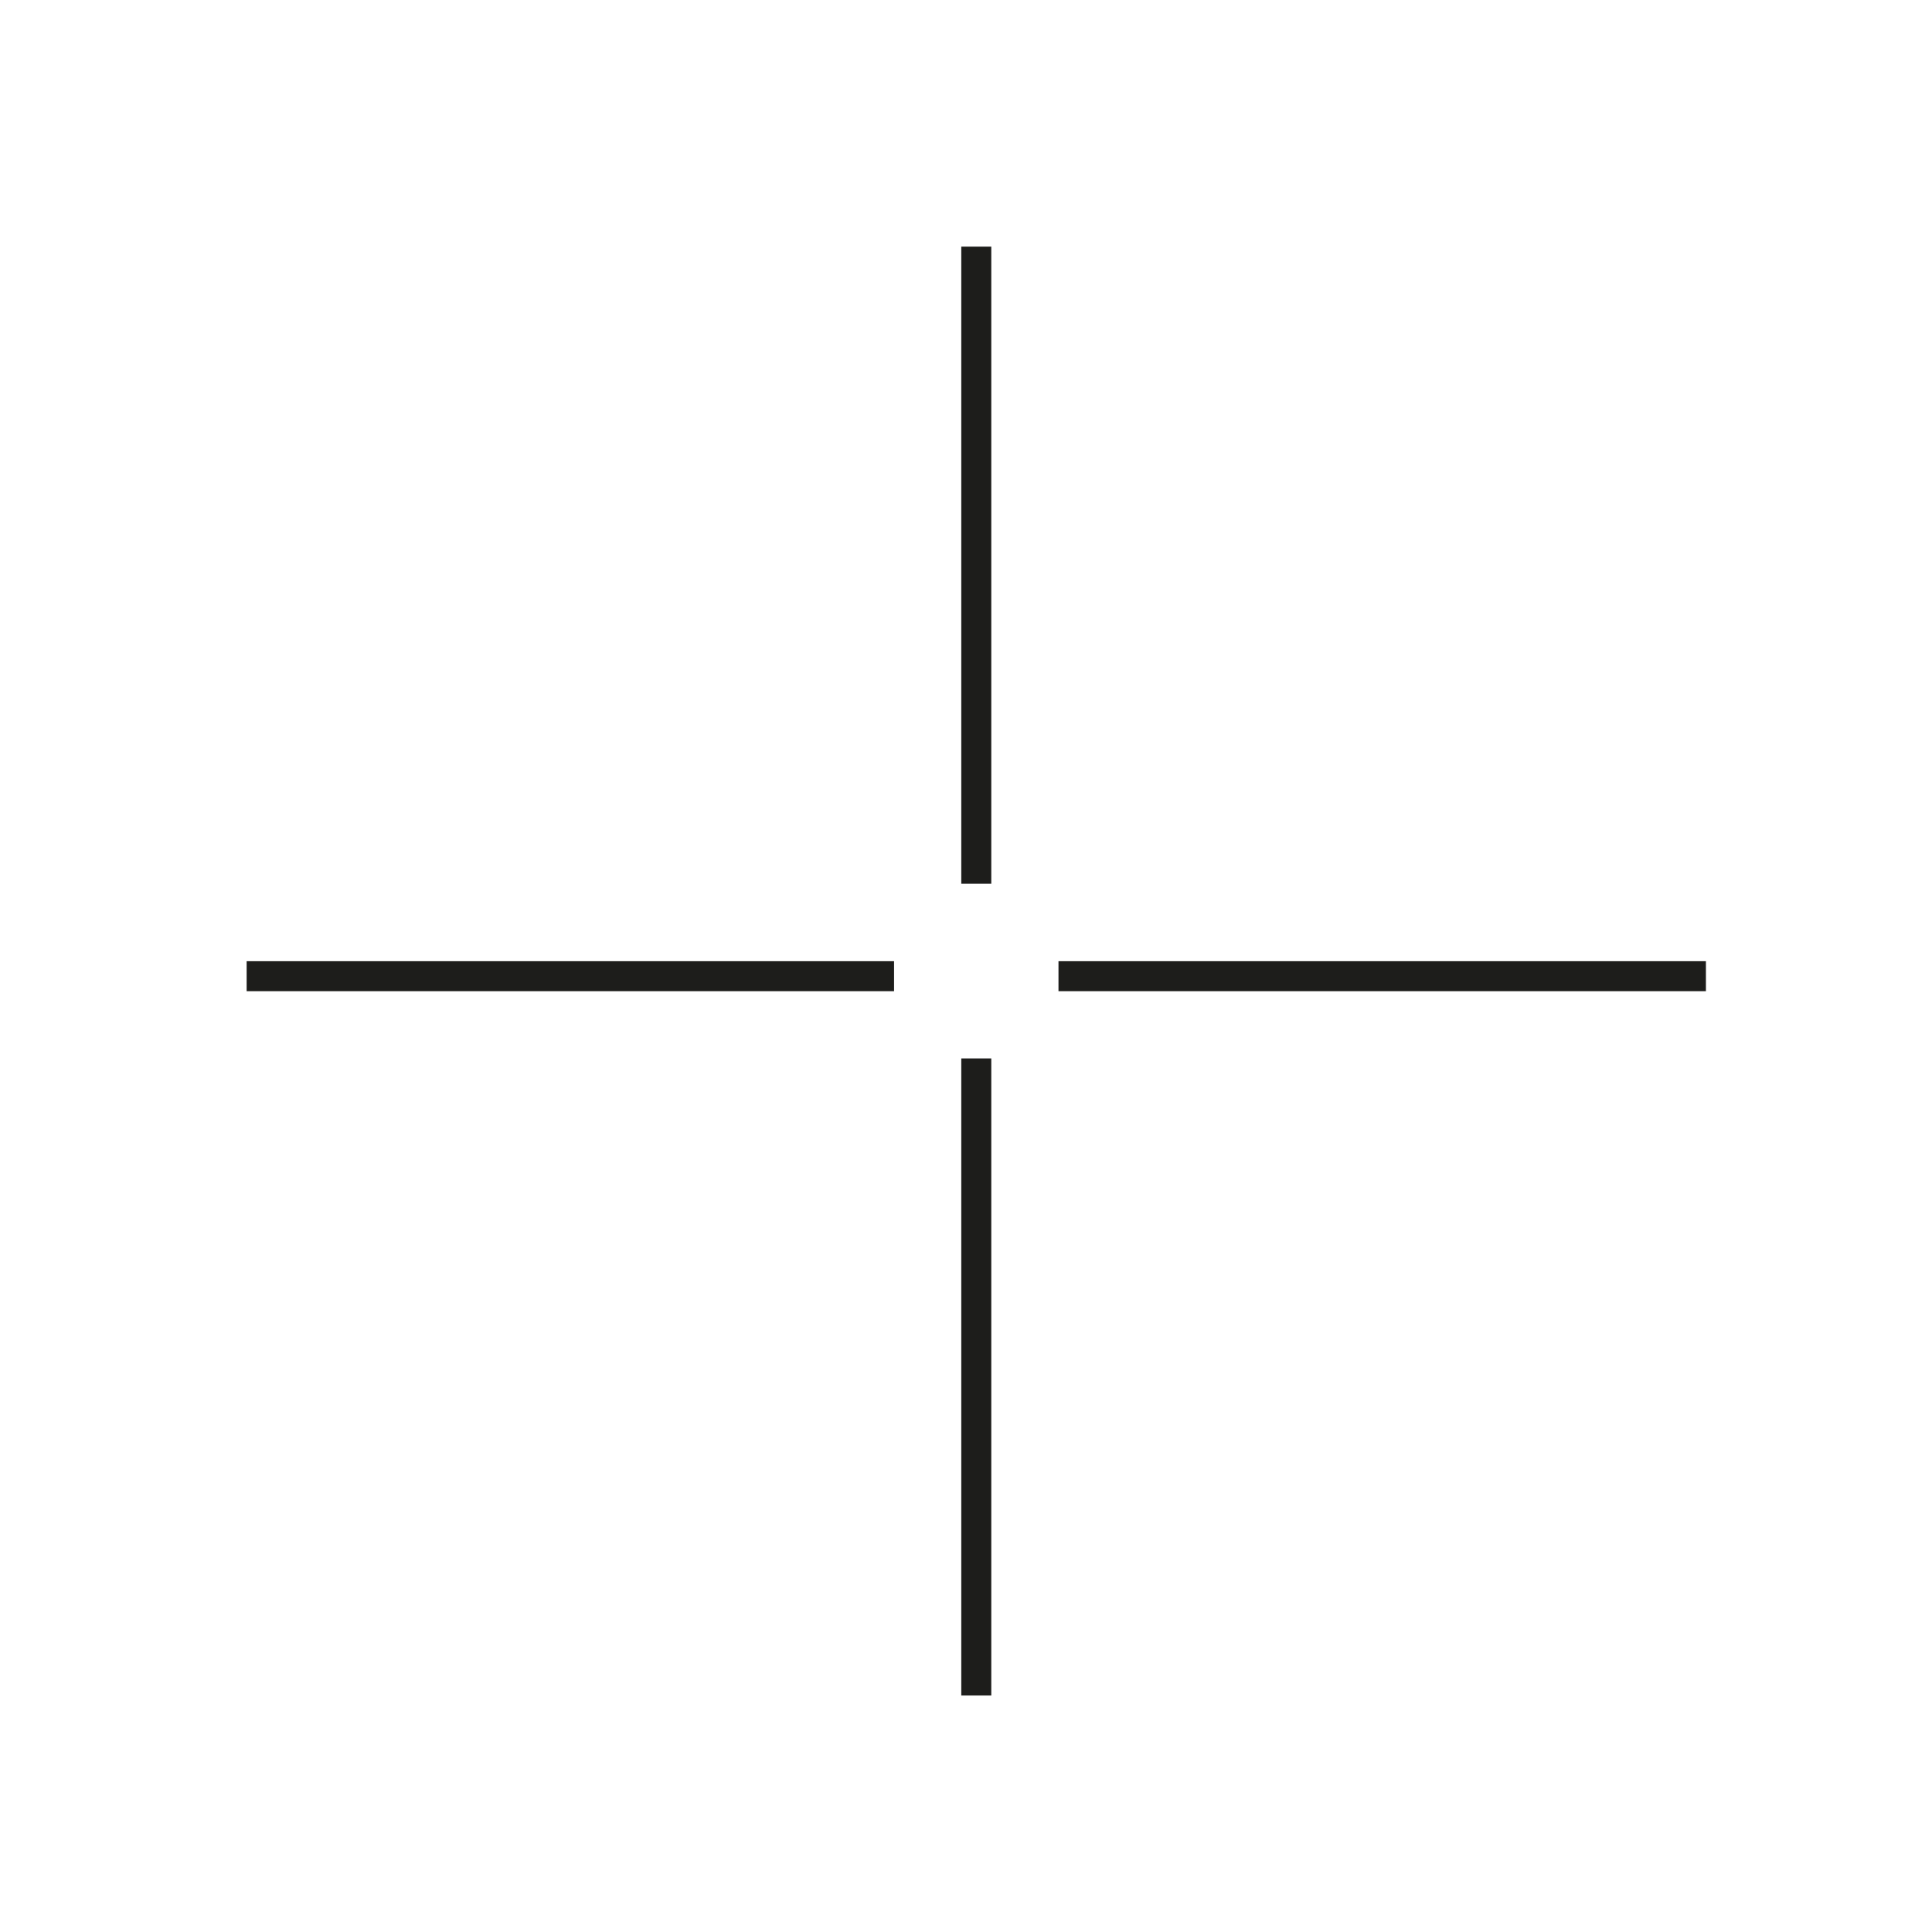 <?xml version="1.0" encoding="UTF-8"?> <!-- Generator: Adobe Illustrator 21.1.0, SVG Export Plug-In . SVG Version: 6.00 Build 0) --> <svg xmlns="http://www.w3.org/2000/svg" xmlns:xlink="http://www.w3.org/1999/xlink" id="Слой_1" x="0px" y="0px" viewBox="0 0 18.8 18.6" style="enable-background:new 0 0 18.8 18.6;" xml:space="preserve"> <style type="text/css"> .st0{fill:none;stroke:#1D1D1B;stroke-width:0.292;stroke-miterlimit:10;} </style> <line class="st0" x1="9.5" y1="2.4" x2="9.5" y2="8.6"></line> <line class="st0" x1="9.5" y1="10.3" x2="9.5" y2="16.5"></line> <line class="st0" x1="2.4" y1="9.5" x2="8.7" y2="9.5"></line> <line class="st0" x1="10.3" y1="9.5" x2="16.6" y2="9.5"></line> </svg> 